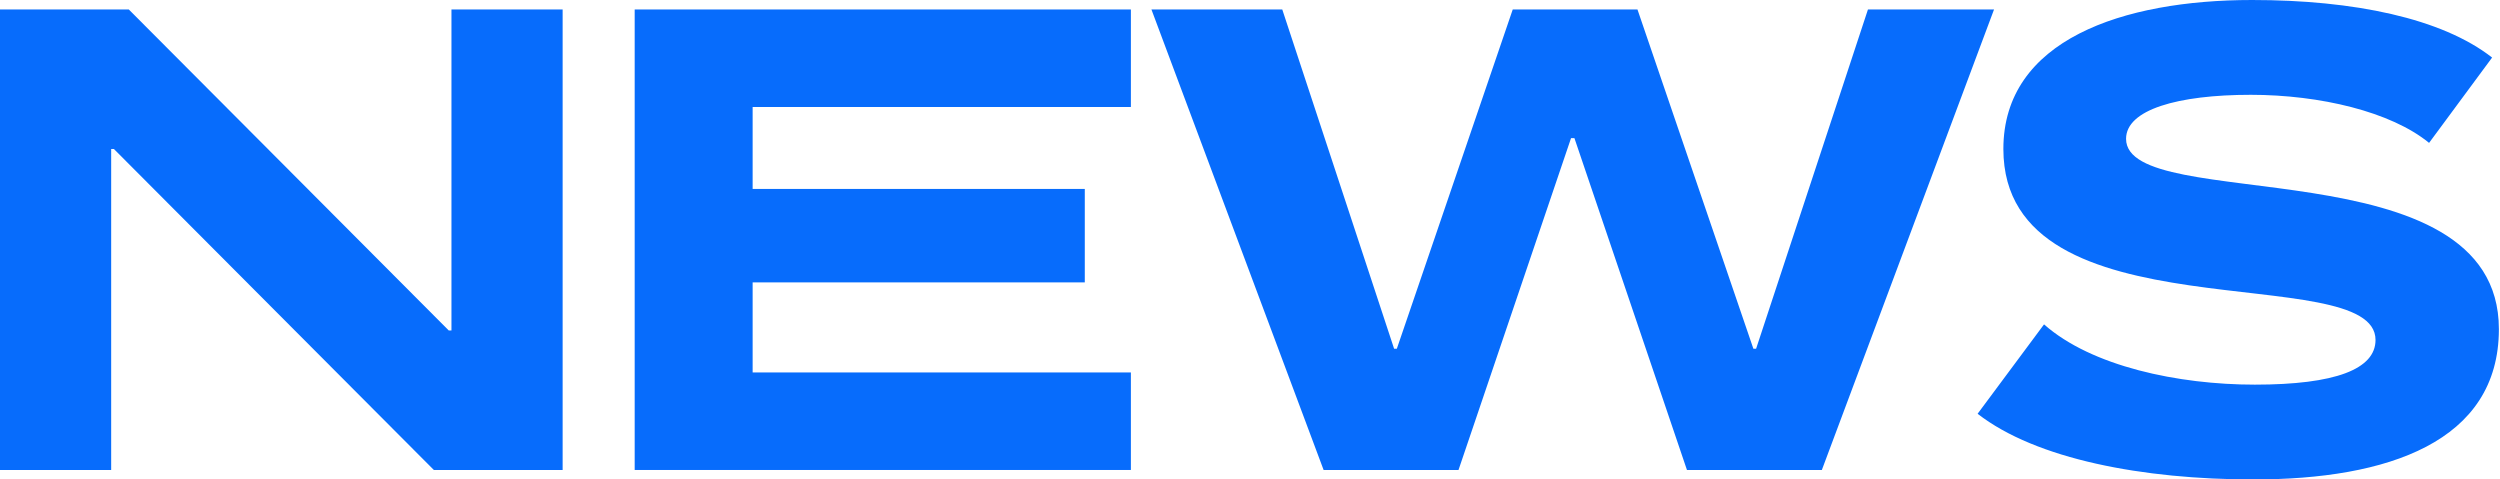 <?xml version="1.0" encoding="UTF-8"?> <svg xmlns="http://www.w3.org/2000/svg" width="1387" height="266" viewBox="0 0 1387 266" fill="none"><path d="M0 260.74L0 5.26L71.456 5.26L248.967 183.345H250.471L250.471 5.26L312.149 5.26L312.149 260.74H240.693L63.182 82.655H61.678L61.678 260.74H0Z" fill="#076CFC"></path><path d="M352.123 260.74L352.123 5.26L627.416 5.26V59.362L417.561 59.362V104.822L601.842 104.822V156.669L417.561 156.669L417.561 206.638L627.416 206.638V260.74L352.123 260.74Z" fill="#076CFC"></path><path d="M734.341 260.74L638.816 5.26L711.4 5.26L773.453 193.489H774.958L839.268 5.26L908.467 5.26L972.778 193.489H974.282L1036.34 5.26L1106.29 5.26L1010.76 260.74H935.921L873.492 76.644H871.611L809.181 260.74H734.341Z" fill="#076CFC"></path><path d="M1250.24 266C1188.94 266 1129.52 254.729 1097.18 229.557L1134.03 179.963C1160.36 203.257 1208.5 213.401 1250.99 213.401C1295.75 213.401 1317.94 204.76 1317.94 188.605C1317.94 143.144 1111.47 188.605 1111.47 82.655C1111.47 22.167 1177.66 0 1249.49 0C1305.9 0 1354.79 10.144 1382.62 31.935L1347.65 79.274C1326.59 61.992 1287.1 52.599 1248.74 52.599C1208.12 52.599 1179.54 60.864 1179.54 77.02C1179.54 119.475 1386.38 79.65 1386.38 182.593C1386.38 245.336 1324.33 266 1250.24 266Z" fill="#076CFC"></path></svg> 